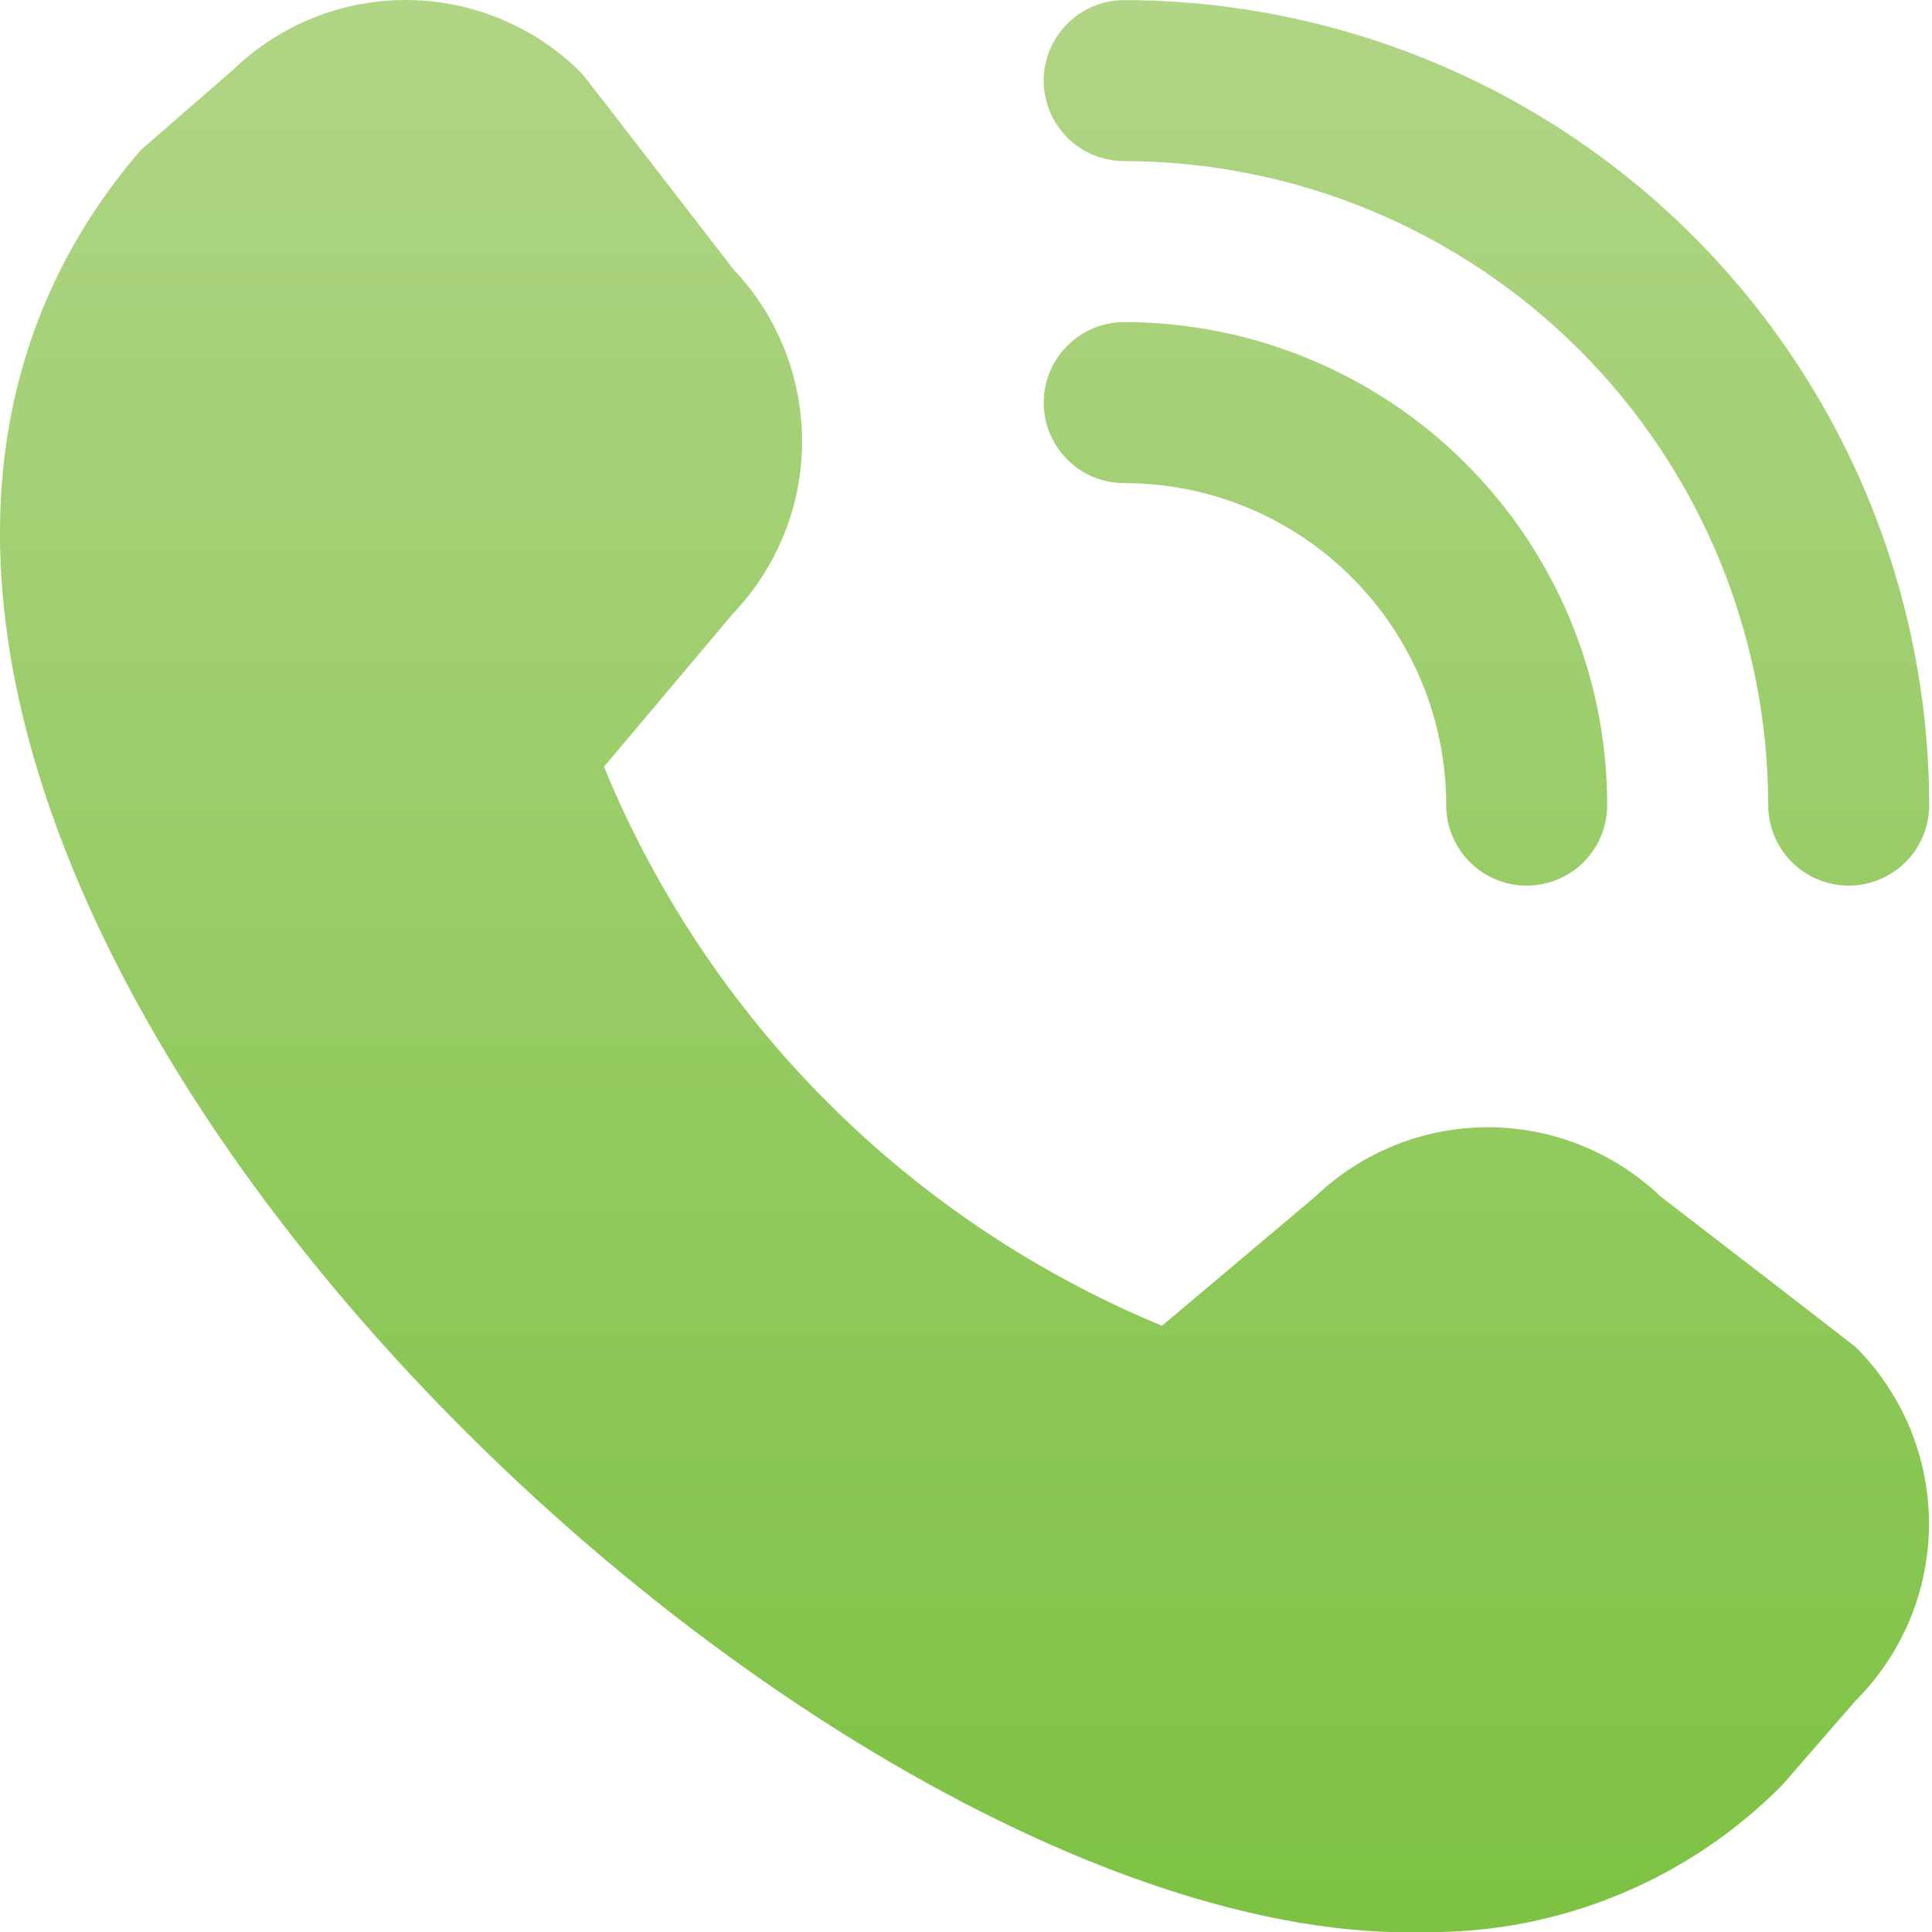 <svg width="18" height="18" viewBox="0 0 18 18" fill="none" xmlns="http://www.w3.org/2000/svg">
<path d="M17.224 8.251C17.025 8.251 16.834 8.172 16.694 8.032C16.553 7.891 16.474 7.7 16.474 7.501C16.472 5.911 15.84 4.385 14.715 3.26C13.59 2.136 12.065 1.503 10.474 1.501C10.275 1.501 10.084 1.422 9.944 1.282C9.803 1.141 9.724 0.95 9.724 0.751C9.724 0.552 9.803 0.362 9.944 0.221C10.084 0.08 10.275 0.001 10.474 0.001C12.462 0.004 14.369 0.794 15.775 2.2C17.181 3.606 17.972 5.513 17.974 7.501C17.974 7.7 17.895 7.891 17.754 8.032C17.613 8.172 17.423 8.251 17.224 8.251ZM14.974 7.501C14.974 6.308 14.5 5.163 13.656 4.319C12.812 3.475 11.667 3.001 10.474 3.001C10.275 3.001 10.084 3.08 9.944 3.221C9.803 3.362 9.724 3.552 9.724 3.751C9.724 3.95 9.803 4.141 9.944 4.282C10.084 4.422 10.275 4.501 10.474 4.501C11.27 4.501 12.033 4.817 12.595 5.38C13.158 5.943 13.474 6.706 13.474 7.501C13.474 7.7 13.553 7.891 13.694 8.032C13.834 8.172 14.025 8.251 14.224 8.251C14.423 8.251 14.614 8.172 14.754 8.032C14.895 7.891 14.974 7.7 14.974 7.501ZM16.611 16.624L17.294 15.838C17.728 15.402 17.972 14.812 17.972 14.196C17.972 13.581 17.728 12.991 17.294 12.555C17.27 12.532 15.466 11.143 15.466 11.143C15.033 10.731 14.457 10.502 13.86 10.502C13.262 10.503 12.687 10.734 12.255 11.148L10.826 12.352C9.659 11.869 8.599 11.161 7.707 10.267C6.814 9.373 6.108 8.312 5.627 7.144L6.827 5.719C7.24 5.287 7.472 4.713 7.473 4.115C7.474 3.517 7.244 2.941 6.832 2.508C6.832 2.508 5.442 0.706 5.419 0.682C4.991 0.252 4.411 0.007 3.804 0C3.197 -0.006 2.611 0.226 2.174 0.648L1.312 1.398C-3.784 7.309 7.189 18.197 13.295 18.001C13.912 18.005 14.523 17.885 15.093 17.648C15.662 17.412 16.178 17.064 16.611 16.624Z" fill="url(#paint0_linear_31_5213)"/>
<defs>
<linearGradient id="paint0_linear_31_5213" x1="8.987" y1="0" x2="8.987" y2="18.004" gradientUnits="userSpaceOnUse">
<stop stop-color="#B0D585"/>
<stop offset="1" stop-color="#7DC243"/>
</linearGradient>
</defs>
</svg>
